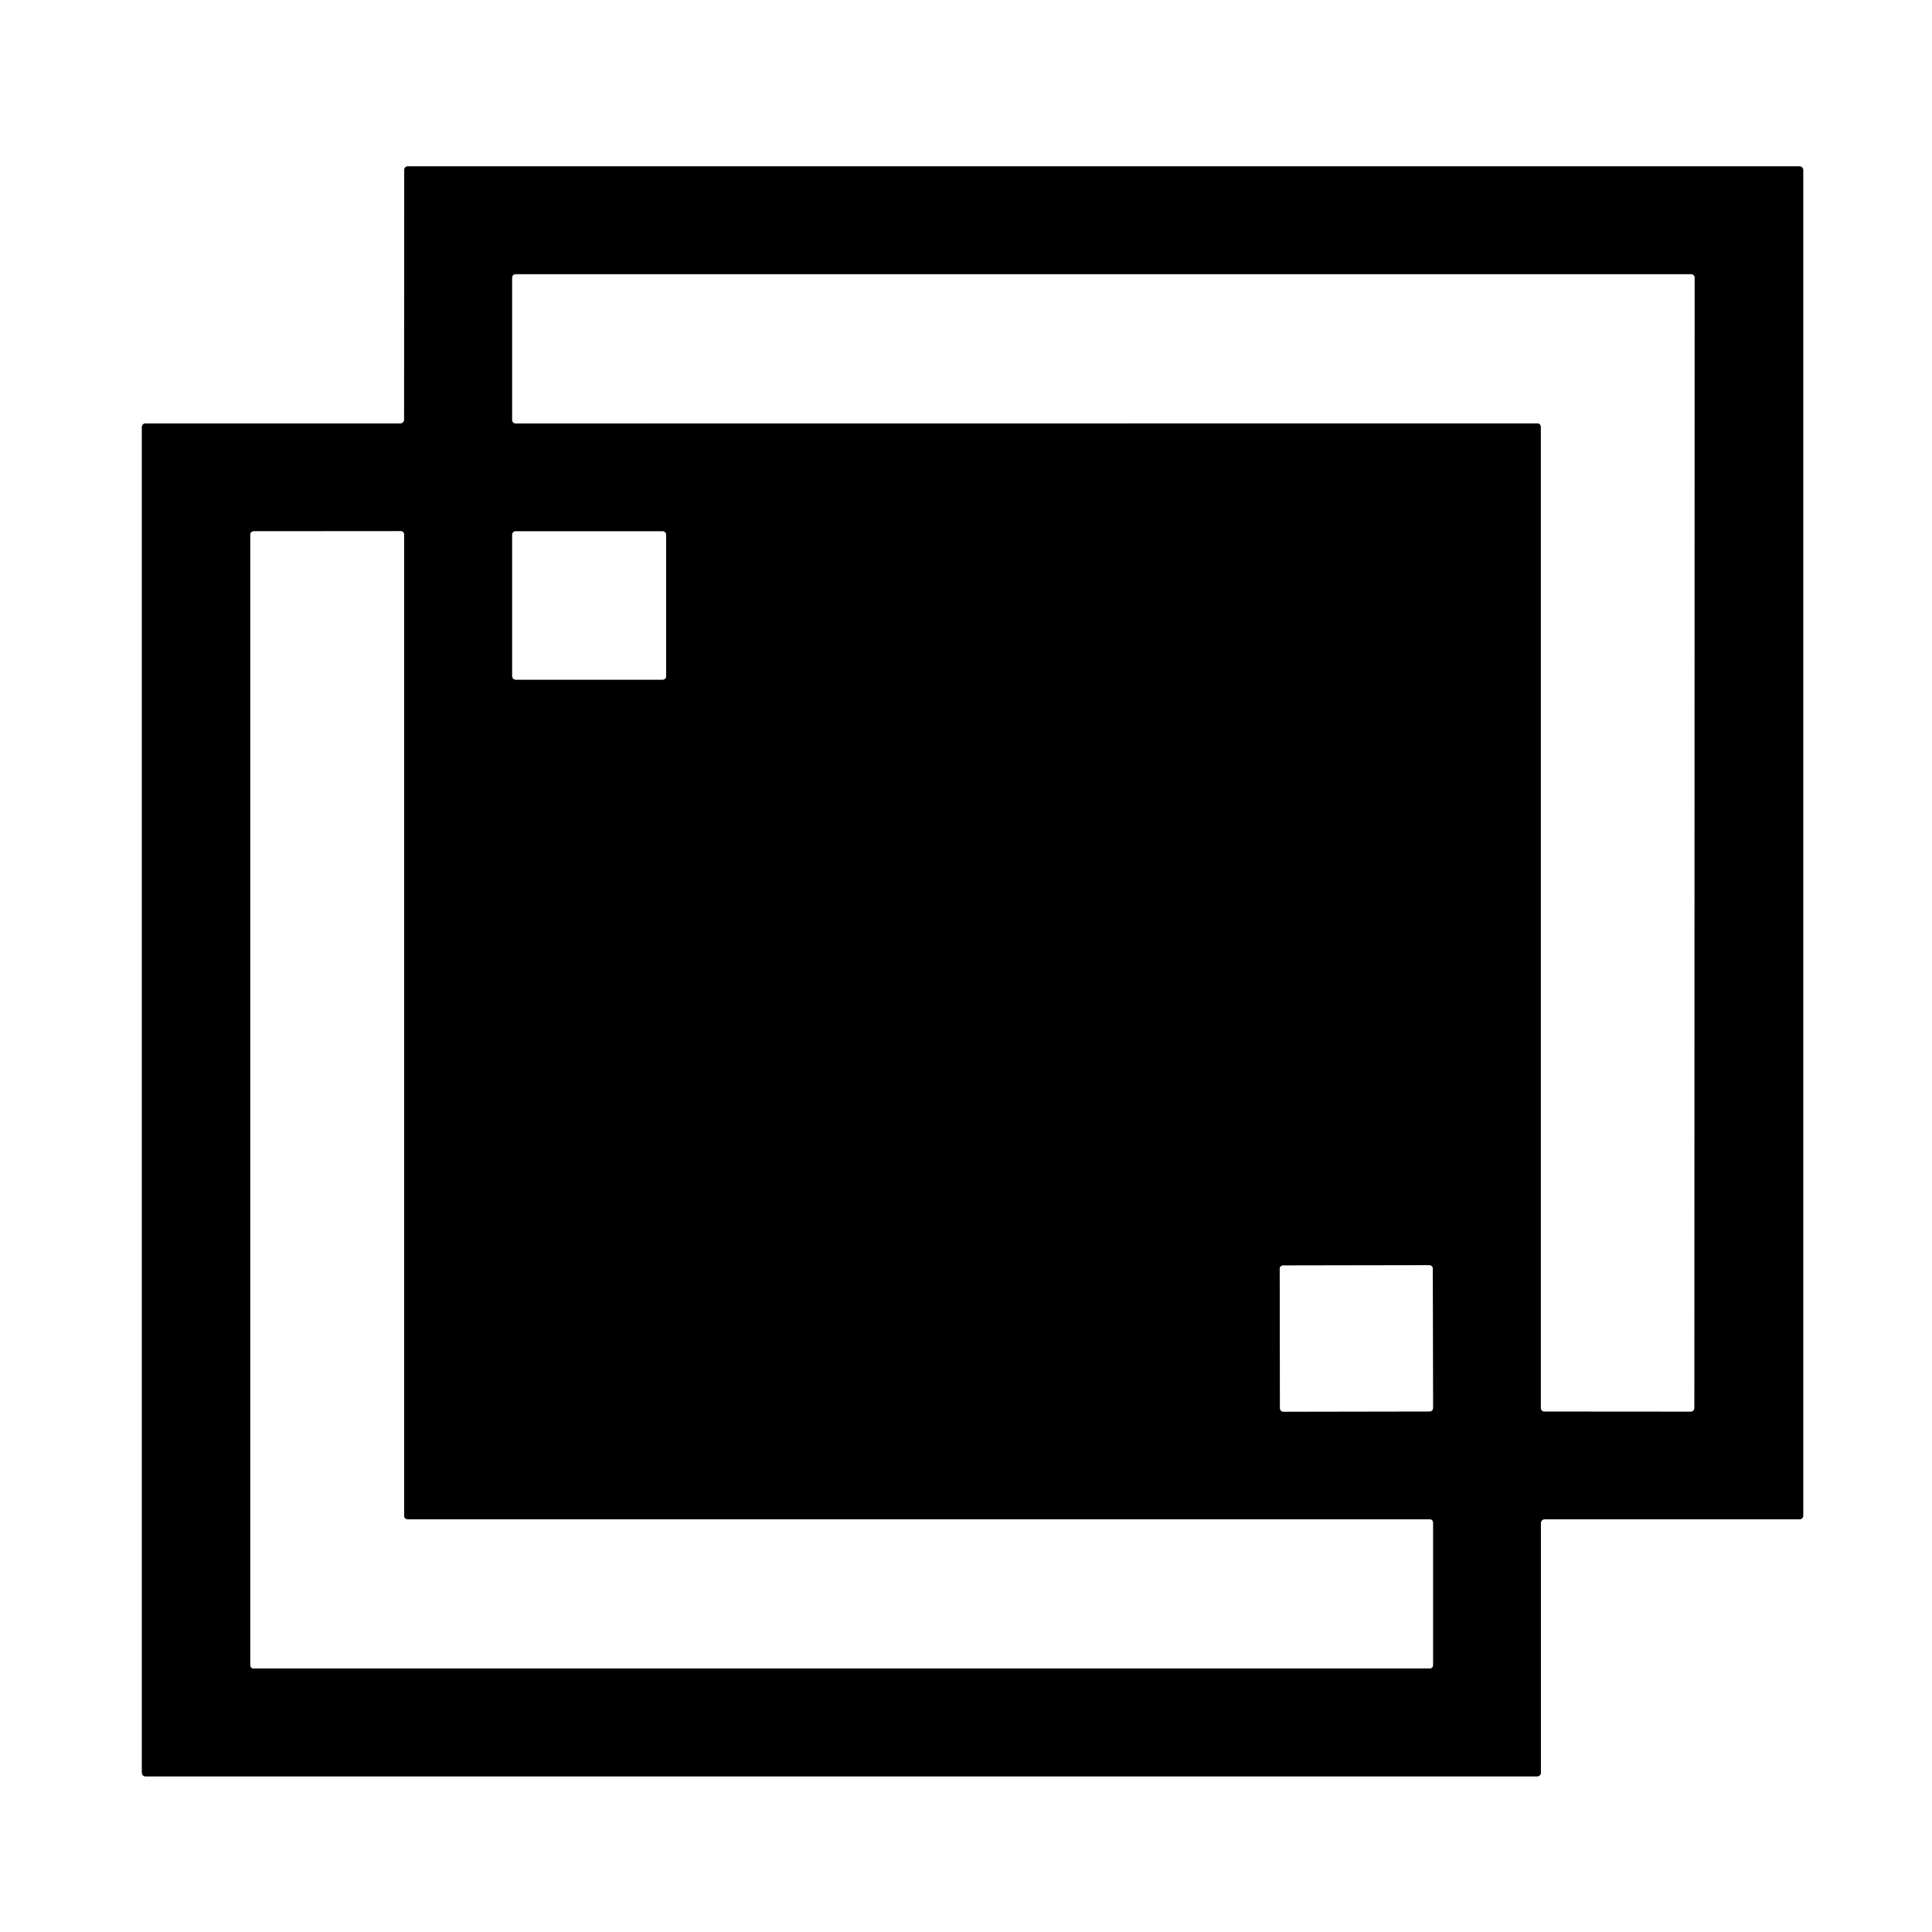 <?xml version="1.0" encoding="UTF-8" standalone="no"?>
<!DOCTYPE svg PUBLIC "-//W3C//DTD SVG 1.1//EN" "http://www.w3.org/Graphics/SVG/1.1/DTD/svg11.dtd">
<svg xmlns="http://www.w3.org/2000/svg" version="1.1" viewBox="0.00 0.00 180.00 180.00">
<rect x="0.00" y="0.00" width="180.00" height="180.00" fill="#333333" stroke="none"/>
<g stroke-width="2.00" fill="none" stroke-linecap="butt">
<path stroke="#808080" vector-effect="non-scaling-stroke" d="
  M 143.56 141.89
  A 0.34 0.34 0.0 0 1 143.90 141.55
  L 167.66 141.55
  A 0.34 0.34 0.0 0 0 168.00 141.21
  L 168.00 15.84
  A 0.34 0.34 0.0 0 0 167.66 15.50
  L 38.00 15.50
  A 0.34 0.34 0.0 0 0 37.66 15.84
  L 37.65 39.11
  A 0.34 0.34 0.0 0 1 37.31 39.45
  L 13.56 39.45
  A 0.34 0.34 0.0 0 0 13.22 39.79
  L 13.22 165.16
  A 0.34 0.34 0.0 0 0 13.56 165.50
  L 143.22 165.50
  A 0.34 0.34 0.0 0 0 143.56 165.16
  L 143.56 141.89"
/>
<path stroke="#808080" vector-effect="non-scaling-stroke" d="
  M 143.24 39.44
  A 0.32 0.32 0.0 0 1 143.56 39.76
  L 143.56 131.18
  A 0.32 0.32 0.0 0 0 143.88 131.50
  L 157.53 131.51
  A 0.32 0.32 0.0 0 0 157.85 131.19
  L 157.88 25.87
  A 0.32 0.32 0.0 0 0 157.56 25.55
  L 48.04 25.55
  A 0.32 0.32 0.0 0 0 47.72 25.87
  L 47.72 39.13
  A 0.32 0.32 0.0 0 0 48.04 39.45
  L 143.24 39.44"
/>
<path stroke="#808080" vector-effect="non-scaling-stroke" d="
  M 37.96 141.55
  A 0.31 0.31 0.0 0 1 37.65 141.24
  L 37.65 49.80
  A 0.31 0.31 0.0 0 0 37.34 49.49
  L 23.63 49.50
  A 0.31 0.31 0.0 0 0 23.32 49.81
  L 23.32 155.14
  A 0.31 0.31 0.0 0 0 23.63 155.45
  L 133.20 155.45
  A 0.31 0.31 0.0 0 0 133.51 155.14
  L 133.51 141.86
  A 0.31 0.31 0.0 0 0 133.20 141.55
  L 37.96 141.55"
/>
<path stroke="#808080" vector-effect="non-scaling-stroke" d="
  M 62.06 49.81
  A 0.31 0.31 0.0 0 0 61.75 49.50
  L 48.03 49.50
  A 0.31 0.31 0.0 0 0 47.72 49.81
  L 47.72 63.01
  A 0.31 0.31 0.0 0 0 48.03 63.32
  L 61.75 63.32
  A 0.31 0.31 0.0 0 0 62.06 63.01
  L 62.06 49.81"
/>
<path stroke="#808080" vector-effect="non-scaling-stroke" d="
  M 133.489 118.188
  A 0.31 0.31 0.0 0 0 133.178 117.878
  L 119.538 117.902
  A 0.31 0.31 0.0 0 0 119.229 118.213
  L 119.251 131.212
  A 0.31 0.31 0.0 0 0 119.562 131.522
  L 133.202 131.498
  A 0.31 0.31 0.0 0 0 133.511 131.188
  L 133.489 118.188"
/>
</g>
<path fill="#ffffff" d="
  M 0.00 0.00
  L 180.00 0.00
  L 180.00 180.00
  L 0.00 180.00
  L 0.00 0.00
  Z
  M 143.56 141.89
  A 0.34 0.34 0.0 0 1 143.90 141.55
  L 167.66 141.55
  A 0.34 0.34 0.0 0 0 168.00 141.21
  L 168.00 15.84
  A 0.34 0.34 0.0 0 0 167.66 15.50
  L 38.00 15.50
  A 0.34 0.34 0.0 0 0 37.66 15.84
  L 37.65 39.11
  A 0.34 0.34 0.0 0 1 37.31 39.45
  L 13.56 39.45
  A 0.34 0.34 0.0 0 0 13.22 39.79
  L 13.22 165.16
  A 0.34 0.34 0.0 0 0 13.56 165.50
  L 143.22 165.50
  A 0.34 0.34 0.0 0 0 143.56 165.16
  L 143.56 141.89
  Z"
/>
<path fill="#000000" d="
  M 143.56 141.89
  L 143.56 165.16
  A 0.34 0.34 0.0 0 1 143.22 165.50
  L 13.56 165.50
  A 0.34 0.34 0.0 0 1 13.22 165.16
  L 13.22 39.79
  A 0.34 0.34 0.0 0 1 13.56 39.45
  L 37.31 39.45
  A 0.34 0.34 0.0 0 0 37.65 39.11
  L 37.66 15.84
  A 0.34 0.34 0.0 0 1 38.00 15.50
  L 167.66 15.50
  A 0.34 0.34 0.0 0 1 168.00 15.84
  L 168.00 141.21
  A 0.34 0.34 0.0 0 1 167.66 141.55
  L 143.90 141.55
  A 0.34 0.34 0.0 0 0 143.56 141.89
  Z
  M 143.24 39.44
  A 0.32 0.32 0.0 0 1 143.56 39.76
  L 143.56 131.18
  A 0.32 0.32 0.0 0 0 143.88 131.50
  L 157.53 131.51
  A 0.32 0.32 0.0 0 0 157.85 131.19
  L 157.88 25.87
  A 0.32 0.32 0.0 0 0 157.56 25.55
  L 48.04 25.55
  A 0.32 0.32 0.0 0 0 47.72 25.87
  L 47.72 39.13
  A 0.32 0.32 0.0 0 0 48.04 39.45
  L 143.24 39.44
  Z
  M 37.96 141.55
  A 0.31 0.31 0.0 0 1 37.65 141.24
  L 37.65 49.80
  A 0.31 0.31 0.0 0 0 37.34 49.49
  L 23.63 49.50
  A 0.31 0.31 0.0 0 0 23.32 49.81
  L 23.32 155.14
  A 0.31 0.31 0.0 0 0 23.63 155.45
  L 133.20 155.45
  A 0.31 0.31 0.0 0 0 133.51 155.14
  L 133.51 141.86
  A 0.31 0.31 0.0 0 0 133.20 141.55
  L 37.96 141.55
  Z
  M 62.06 49.81
  A 0.31 0.31 0.0 0 0 61.75 49.50
  L 48.03 49.50
  A 0.31 0.31 0.0 0 0 47.72 49.81
  L 47.72 63.01
  A 0.31 0.31 0.0 0 0 48.03 63.32
  L 61.75 63.32
  A 0.31 0.31 0.0 0 0 62.06 63.01
  L 62.06 49.81
  Z
  M 133.489 118.188
  A 0.31 0.31 0.0 0 0 133.178 117.878
  L 119.538 117.902
  A 0.31 0.31 0.0 0 0 119.229 118.213
  L 119.251 131.212
  A 0.31 0.31 0.0 0 0 119.562 131.522
  L 133.202 131.498
  A 0.31 0.31 0.0 0 0 133.511 131.188
  L 133.489 118.188
  Z"
/>
<path fill="#ffffff" d="
  M 143.24 39.44
  L 48.04 39.45
  A 0.32 0.32 0.0 0 1 47.72 39.13
  L 47.72 25.87
  A 0.32 0.32 0.0 0 1 48.04 25.55
  L 157.56 25.55
  A 0.32 0.32 0.0 0 1 157.88 25.87
  L 157.85 131.19
  A 0.32 0.32 0.0 0 1 157.53 131.51
  L 143.88 131.50
  A 0.32 0.32 0.0 0 1 143.56 131.18
  L 143.56 39.76
  A 0.32 0.32 0.0 0 0 143.24 39.44
  Z"
/>
<path fill="#ffffff" d="
  M 37.96 141.55
  L 133.20 141.55
  A 0.31 0.31 0.0 0 1 133.51 141.86
  L 133.51 155.14
  A 0.31 0.31 0.0 0 1 133.20 155.45
  L 23.63 155.45
  A 0.31 0.31 0.0 0 1 23.32 155.14
  L 23.32 49.81
  A 0.31 0.31 0.0 0 1 23.63 49.50
  L 37.34 49.49
  A 0.31 0.31 0.0 0 1 37.65 49.80
  L 37.65 141.24
  A 0.31 0.31 0.0 0 0 37.96 141.55
  Z"
/>
<rect fill="#ffffff" x="47.72" y="49.50" width="14.34" height="13.82" rx="0.31"/>
<rect fill="#ffffff" x="-7.13" y="-6.81" transform="translate(126.37,124.70) rotate(-0.1)" width="14.26" height="13.62" rx="0.31"/>
</svg>
